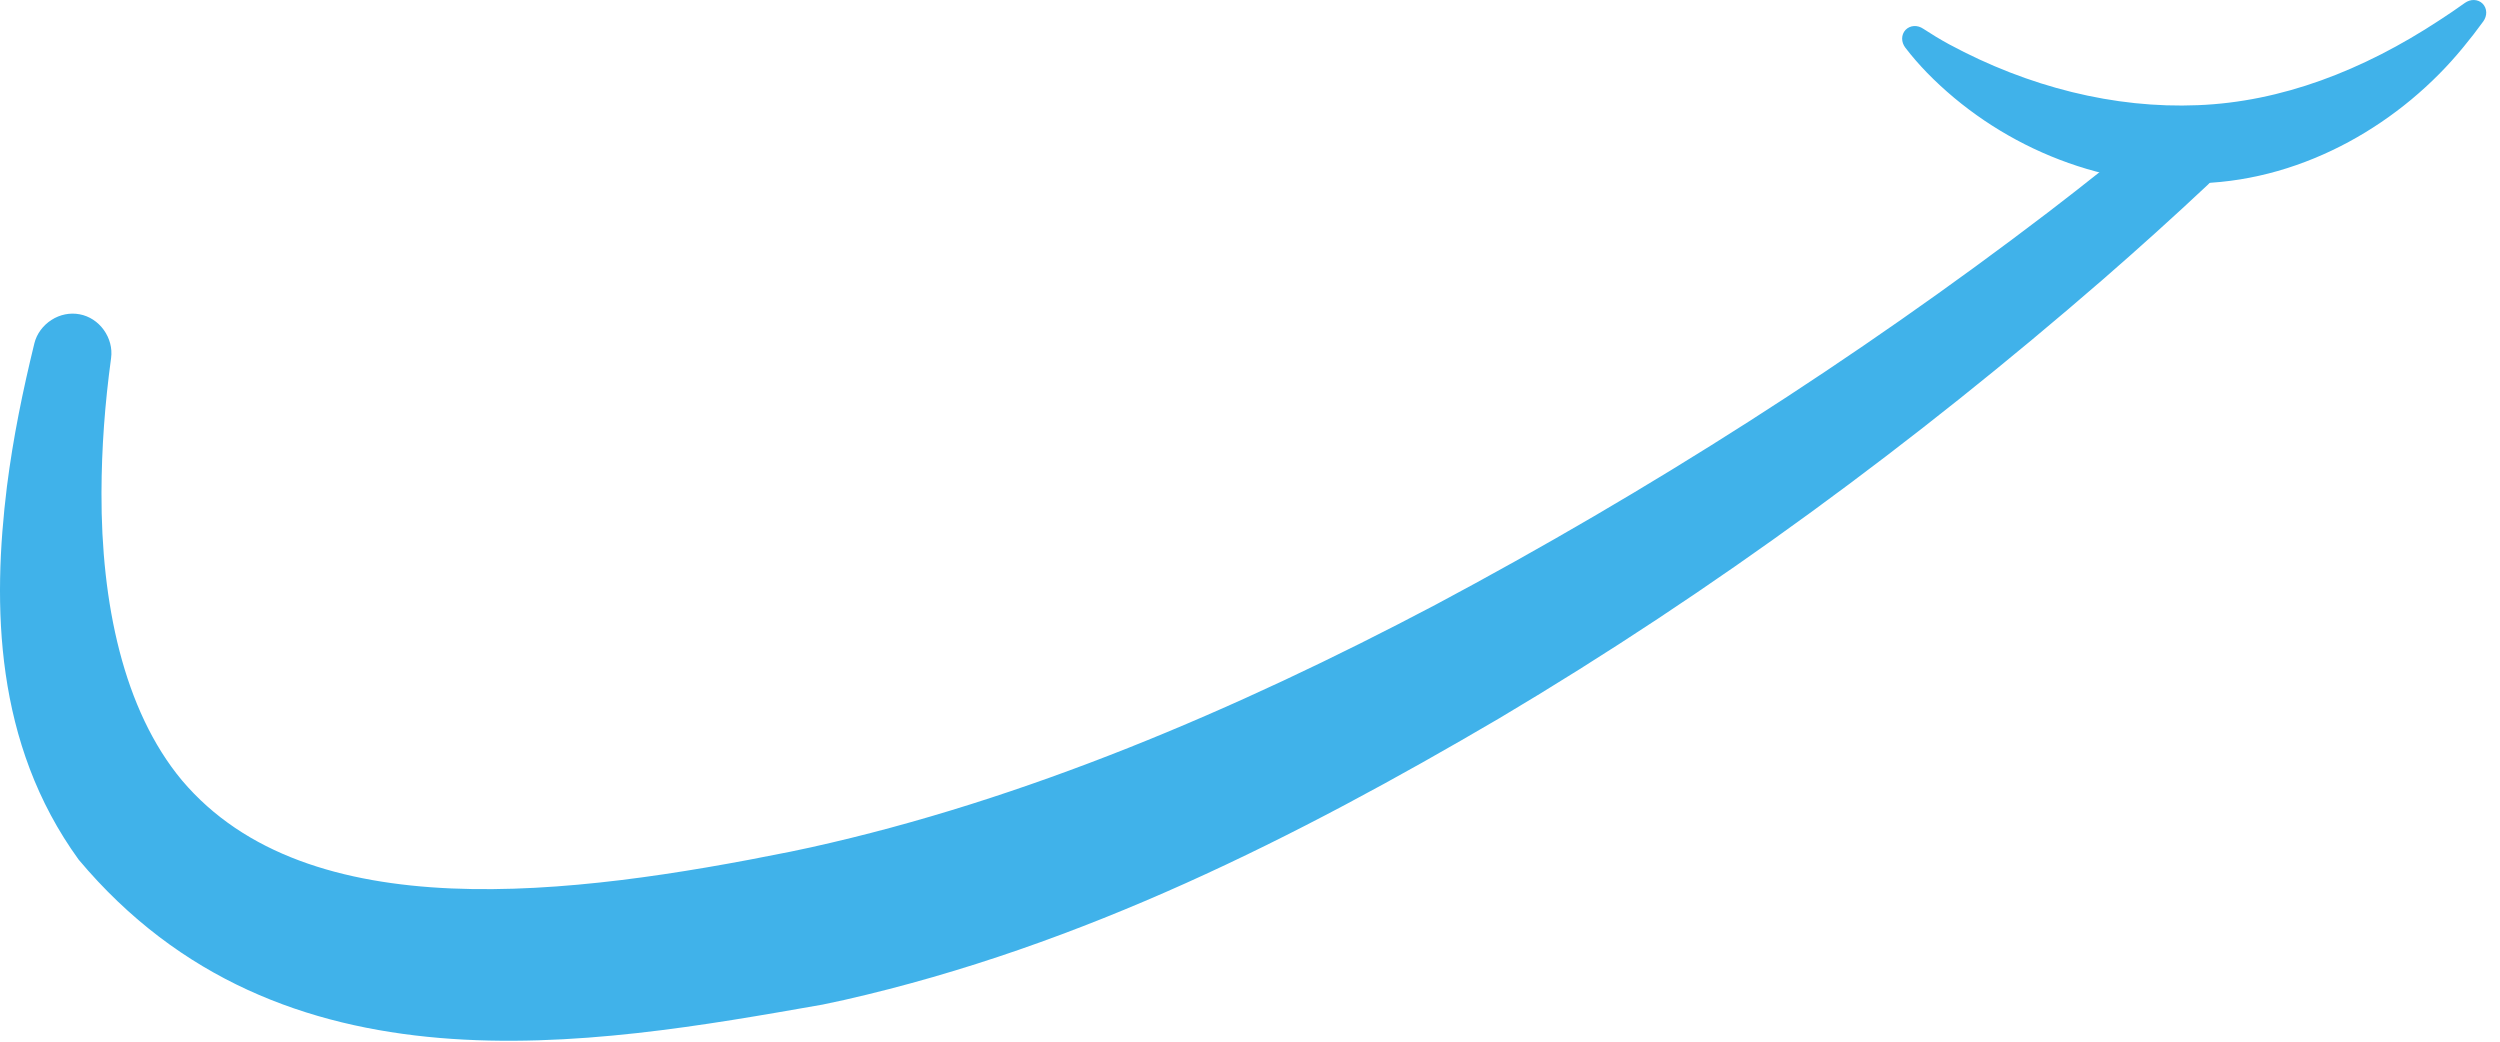 <svg width="96" height="40" viewBox="0 0 96 40" fill="none" xmlns="http://www.w3.org/2000/svg">
<path d="M84.787 7.088C85.068 6.824 85.234 6.453 85.253 6.061C85.271 5.669 85.139 5.289 84.884 5C84.628 4.711 84.267 4.534 83.876 4.505C83.485 4.475 83.096 4.594 82.799 4.841C82.799 4.841 82.799 4.841 82.799 4.841C81.442 5.971 80.056 7.073 78.645 8.154C71.219 13.822 63.315 18.855 55.129 23.22C47.427 27.285 39.338 30.72 31.152 32.535C30.887 32.593 30.622 32.649 30.358 32.704C21.951 34.399 11.818 35.689 6.984 29.962C4.731 27.256 3.884 23.131 3.897 18.926C3.902 17.192 4.026 15.518 4.266 13.747C4.317 13.373 4.212 12.985 3.986 12.67C3.76 12.355 3.431 12.139 3.06 12.069C2.69 11.998 2.304 12.076 1.978 12.285C1.652 12.494 1.411 12.816 1.32 13.183C1.32 13.183 1.32 13.183 1.32 13.183C0.873 15.018 0.509 16.778 0.266 18.683C-0.294 23.238 -0.221 28.538 3.021 33.011C10.796 42.281 22.672 40.142 31.584 38.577C31.867 38.518 32.15 38.458 32.434 38.395C41.598 36.311 49.799 32.145 57.578 27.579C65.835 22.672 73.538 16.986 80.752 10.731C82.122 9.539 83.468 8.326 84.787 7.088Z" fill="#40B2EA"/>
<path d="M73.851 1.103C73.748 1.033 73.625 0.993 73.499 1C73.374 1.007 73.257 1.06 73.173 1.148C73.089 1.237 73.043 1.356 73.042 1.482C73.042 1.608 73.088 1.729 73.162 1.827C73.162 1.827 73.162 1.827 73.162 1.827C73.413 2.158 73.703 2.487 73.991 2.786C76.641 5.505 80.512 7.212 84.527 7.036C88.555 6.895 92.241 4.693 94.598 1.804C94.861 1.487 95.112 1.161 95.36 0.819C95.432 0.718 95.475 0.596 95.471 0.47C95.468 0.344 95.418 0.226 95.332 0.14C95.246 0.053 95.128 0.004 95.002 0C94.876 -0.004 94.754 0.04 94.653 0.111C94.653 0.111 94.653 0.111 94.653 0.111C94.323 0.348 94 0.566 93.675 0.777C90.723 2.717 87.594 3.914 84.396 4.039C81.203 4.173 77.888 3.344 74.838 1.697C74.507 1.516 74.166 1.31 73.851 1.103Z" fill="#40B2EA"/>
</svg>
